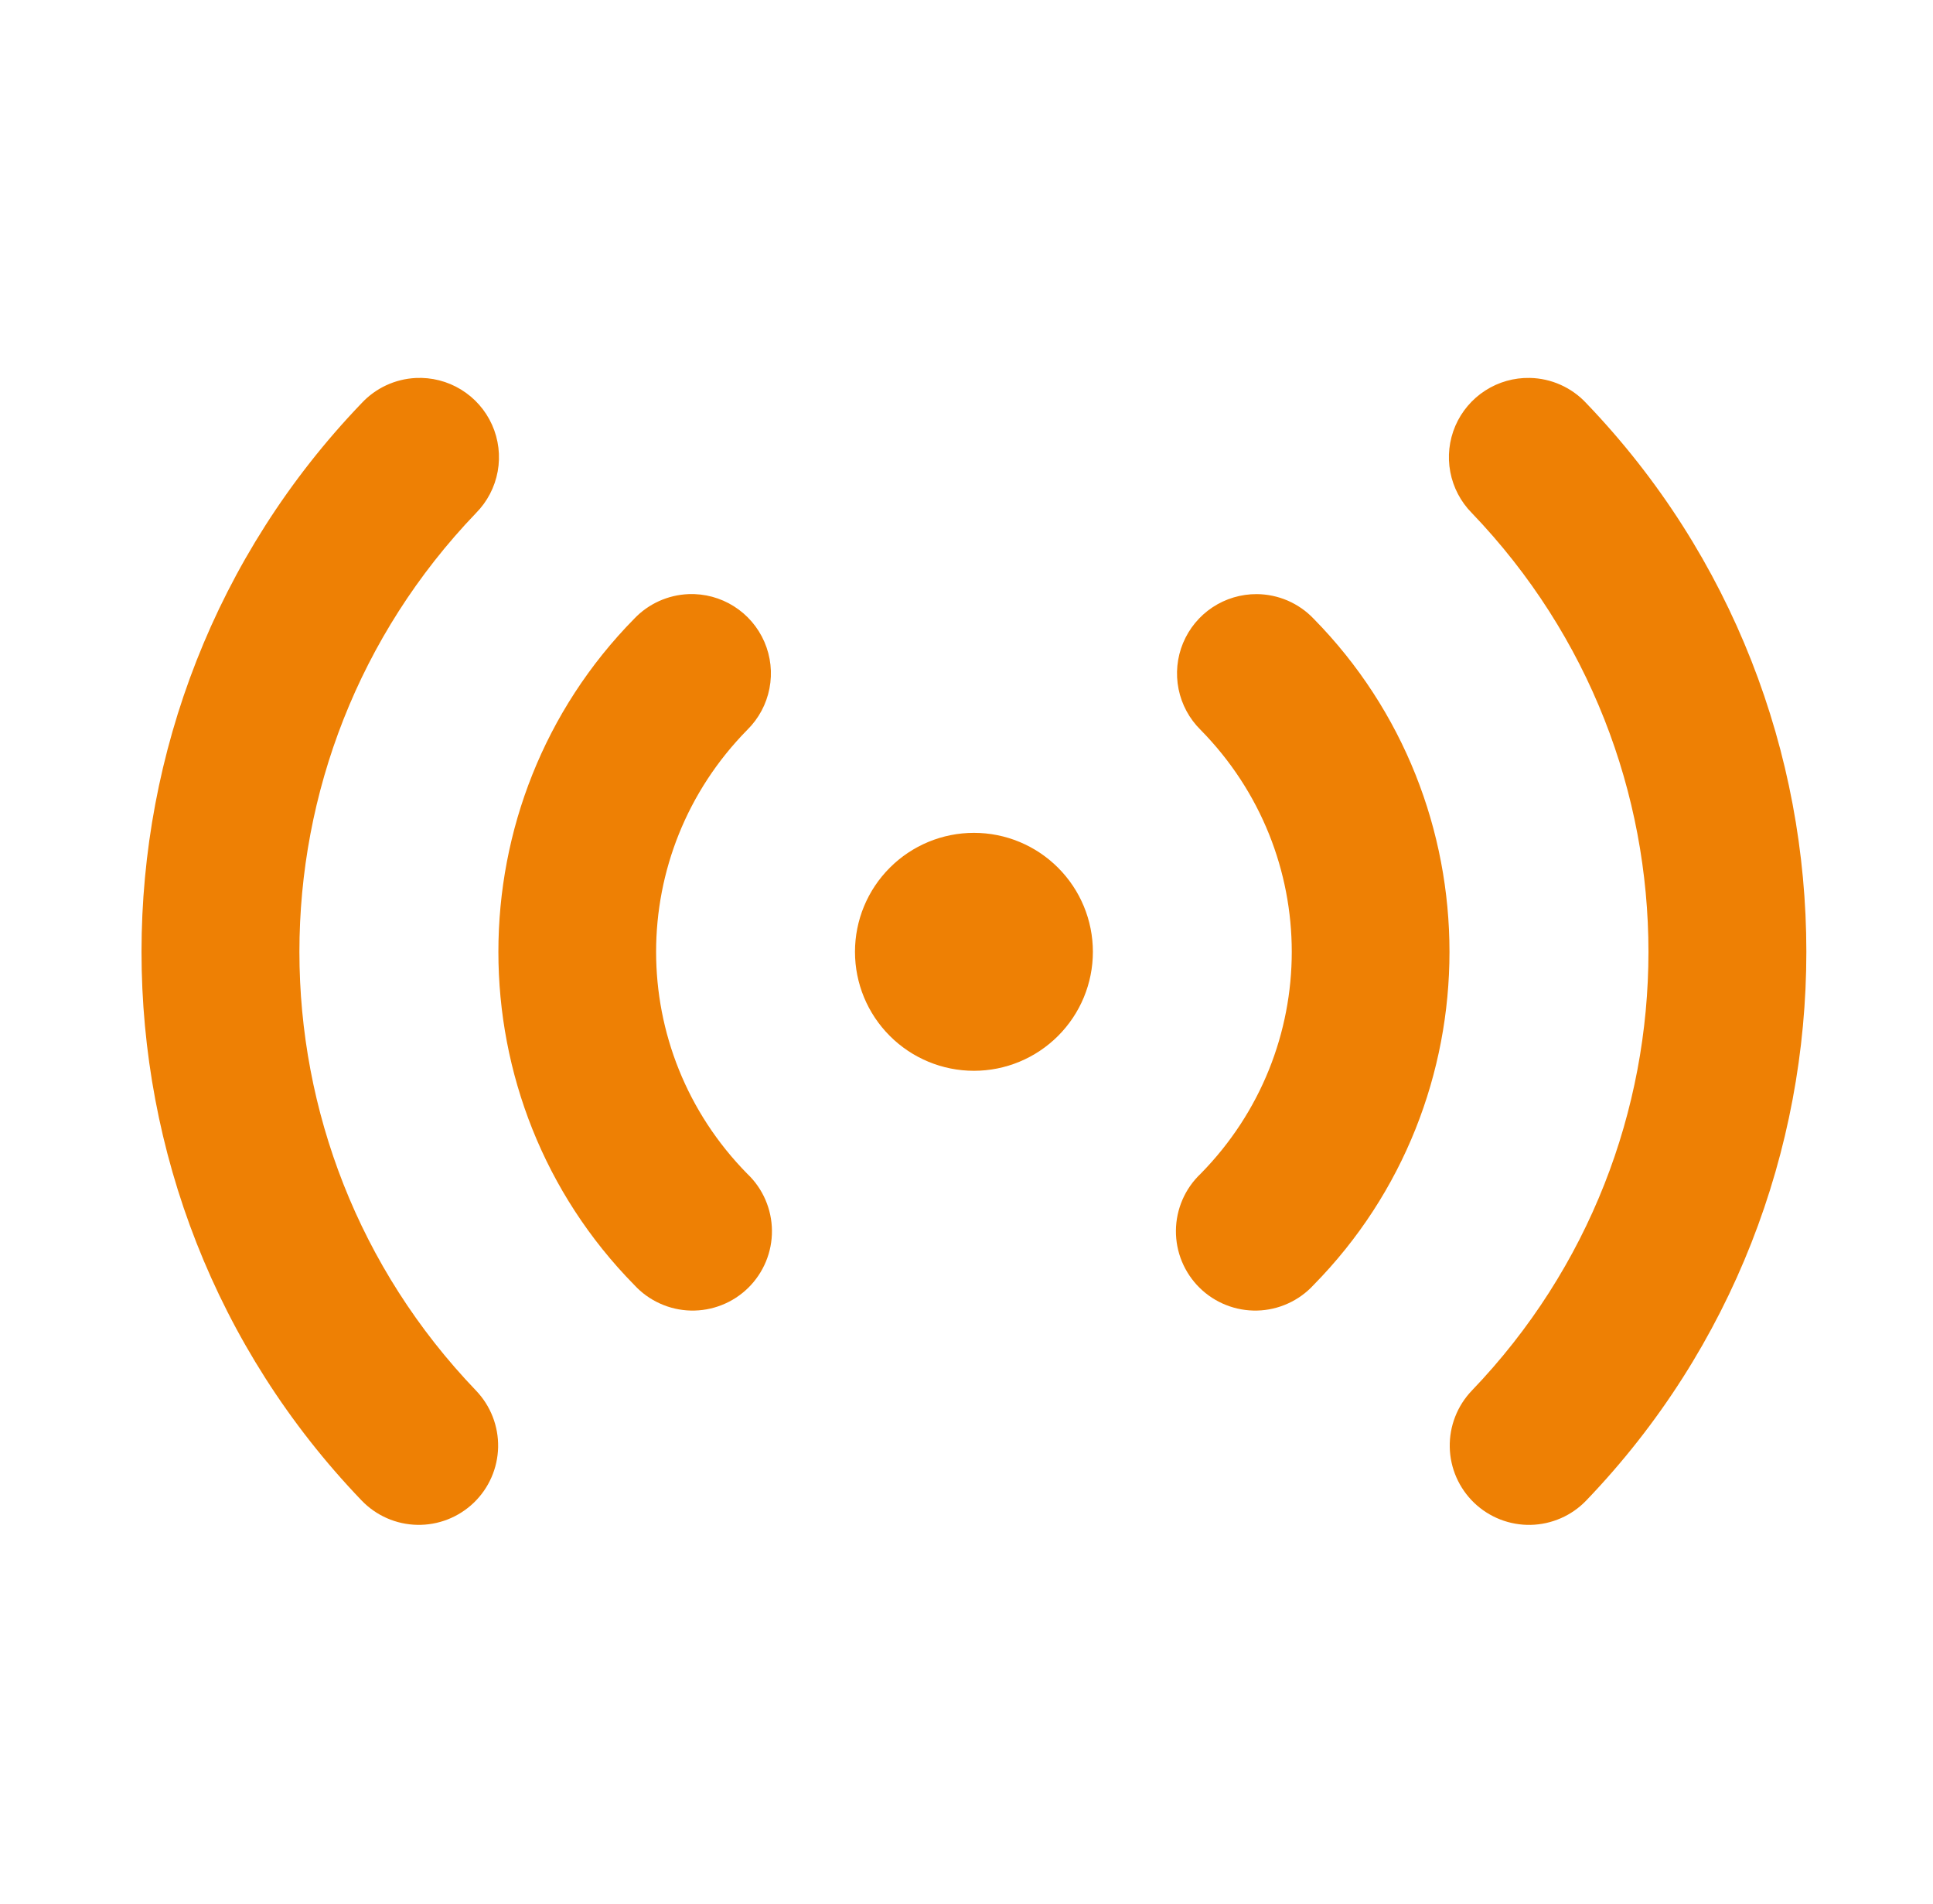 <svg width="65" height="64" viewBox="0 0 65 64" fill="none" xmlns="http://www.w3.org/2000/svg">
<path d="M51.445 12.706C50.914 12.694 50.392 12.842 49.946 13.129C49.499 13.416 49.148 13.831 48.938 14.318C48.729 14.806 48.669 15.346 48.768 15.867C48.867 16.389 49.119 16.87 49.492 17.247C57.412 25.5 57.412 38.5 49.492 46.752C49.25 47.005 49.059 47.303 48.932 47.63C48.804 47.956 48.743 48.304 48.75 48.654C48.757 49.004 48.833 49.35 48.974 49.671C49.115 49.991 49.317 50.281 49.57 50.524C49.823 50.766 50.121 50.957 50.447 51.084C50.773 51.211 51.122 51.273 51.472 51.266C51.822 51.258 52.167 51.182 52.488 51.041C52.809 50.901 53.099 50.698 53.341 50.445C63.208 40.164 63.208 23.835 53.341 13.555C53.098 13.293 52.805 13.084 52.479 12.938C52.154 12.792 51.802 12.713 51.445 12.706ZM13.977 12.708C13.284 12.743 12.632 13.047 12.159 13.555C2.292 23.835 2.292 40.164 12.159 50.445C12.649 50.956 13.321 51.251 14.028 51.265C14.735 51.28 15.419 51.013 15.93 50.523C16.44 50.034 16.735 49.361 16.75 48.654C16.764 47.947 16.497 47.263 16.008 46.752C8.088 38.5 8.088 25.5 16.008 17.247C16.386 16.865 16.64 16.377 16.736 15.848C16.832 15.319 16.766 14.773 16.546 14.282C16.326 13.791 15.963 13.379 15.505 13.098C15.046 12.817 14.514 12.681 13.977 12.708ZM23.156 19.974C22.464 20.001 21.809 20.296 21.331 20.797C15.235 26.989 15.235 37.011 21.331 43.203C21.573 43.466 21.866 43.677 22.192 43.824C22.517 43.972 22.869 44.052 23.227 44.061C23.584 44.069 23.939 44.006 24.272 43.874C24.604 43.743 24.907 43.546 25.162 43.295C25.416 43.045 25.618 42.745 25.755 42.415C25.892 42.085 25.961 41.73 25.958 41.373C25.955 41.015 25.88 40.662 25.738 40.334C25.596 40.006 25.389 39.71 25.13 39.464C21.04 35.309 21.04 28.691 25.13 24.536C25.512 24.159 25.772 23.674 25.874 23.147C25.977 22.619 25.917 22.073 25.704 21.58C25.49 21.087 25.133 20.669 24.678 20.383C24.224 20.096 23.693 19.954 23.156 19.974ZM42.263 19.974C41.733 19.971 41.214 20.125 40.772 20.418C40.33 20.711 39.986 21.129 39.782 21.619C39.579 22.108 39.527 22.647 39.631 23.167C39.736 23.687 39.993 24.163 40.37 24.536C44.46 28.691 44.46 35.309 40.37 39.464C40.111 39.71 39.904 40.006 39.762 40.334C39.62 40.662 39.545 41.015 39.542 41.373C39.539 41.73 39.608 42.085 39.745 42.415C39.882 42.745 40.084 43.045 40.338 43.295C40.593 43.546 40.896 43.743 41.228 43.874C41.561 44.006 41.916 44.069 42.273 44.061C42.631 44.052 42.983 43.972 43.308 43.824C43.634 43.677 43.927 43.466 44.169 43.203C50.265 37.011 50.265 26.989 44.169 20.797C43.923 20.539 43.627 20.334 43.3 20.192C42.972 20.051 42.62 19.977 42.263 19.974ZM32.75 28C31.689 28 30.672 28.421 29.922 29.172C29.171 29.922 28.75 30.939 28.75 32C28.75 33.061 29.171 34.078 29.922 34.828C30.672 35.578 31.689 36 32.75 36C33.811 36 34.828 35.578 35.578 34.828C36.329 34.078 36.75 33.061 36.75 32C36.75 30.939 36.329 29.922 35.578 29.172C34.828 28.421 33.811 28 32.75 28Z" fill="#EE8004"/>
</svg>
